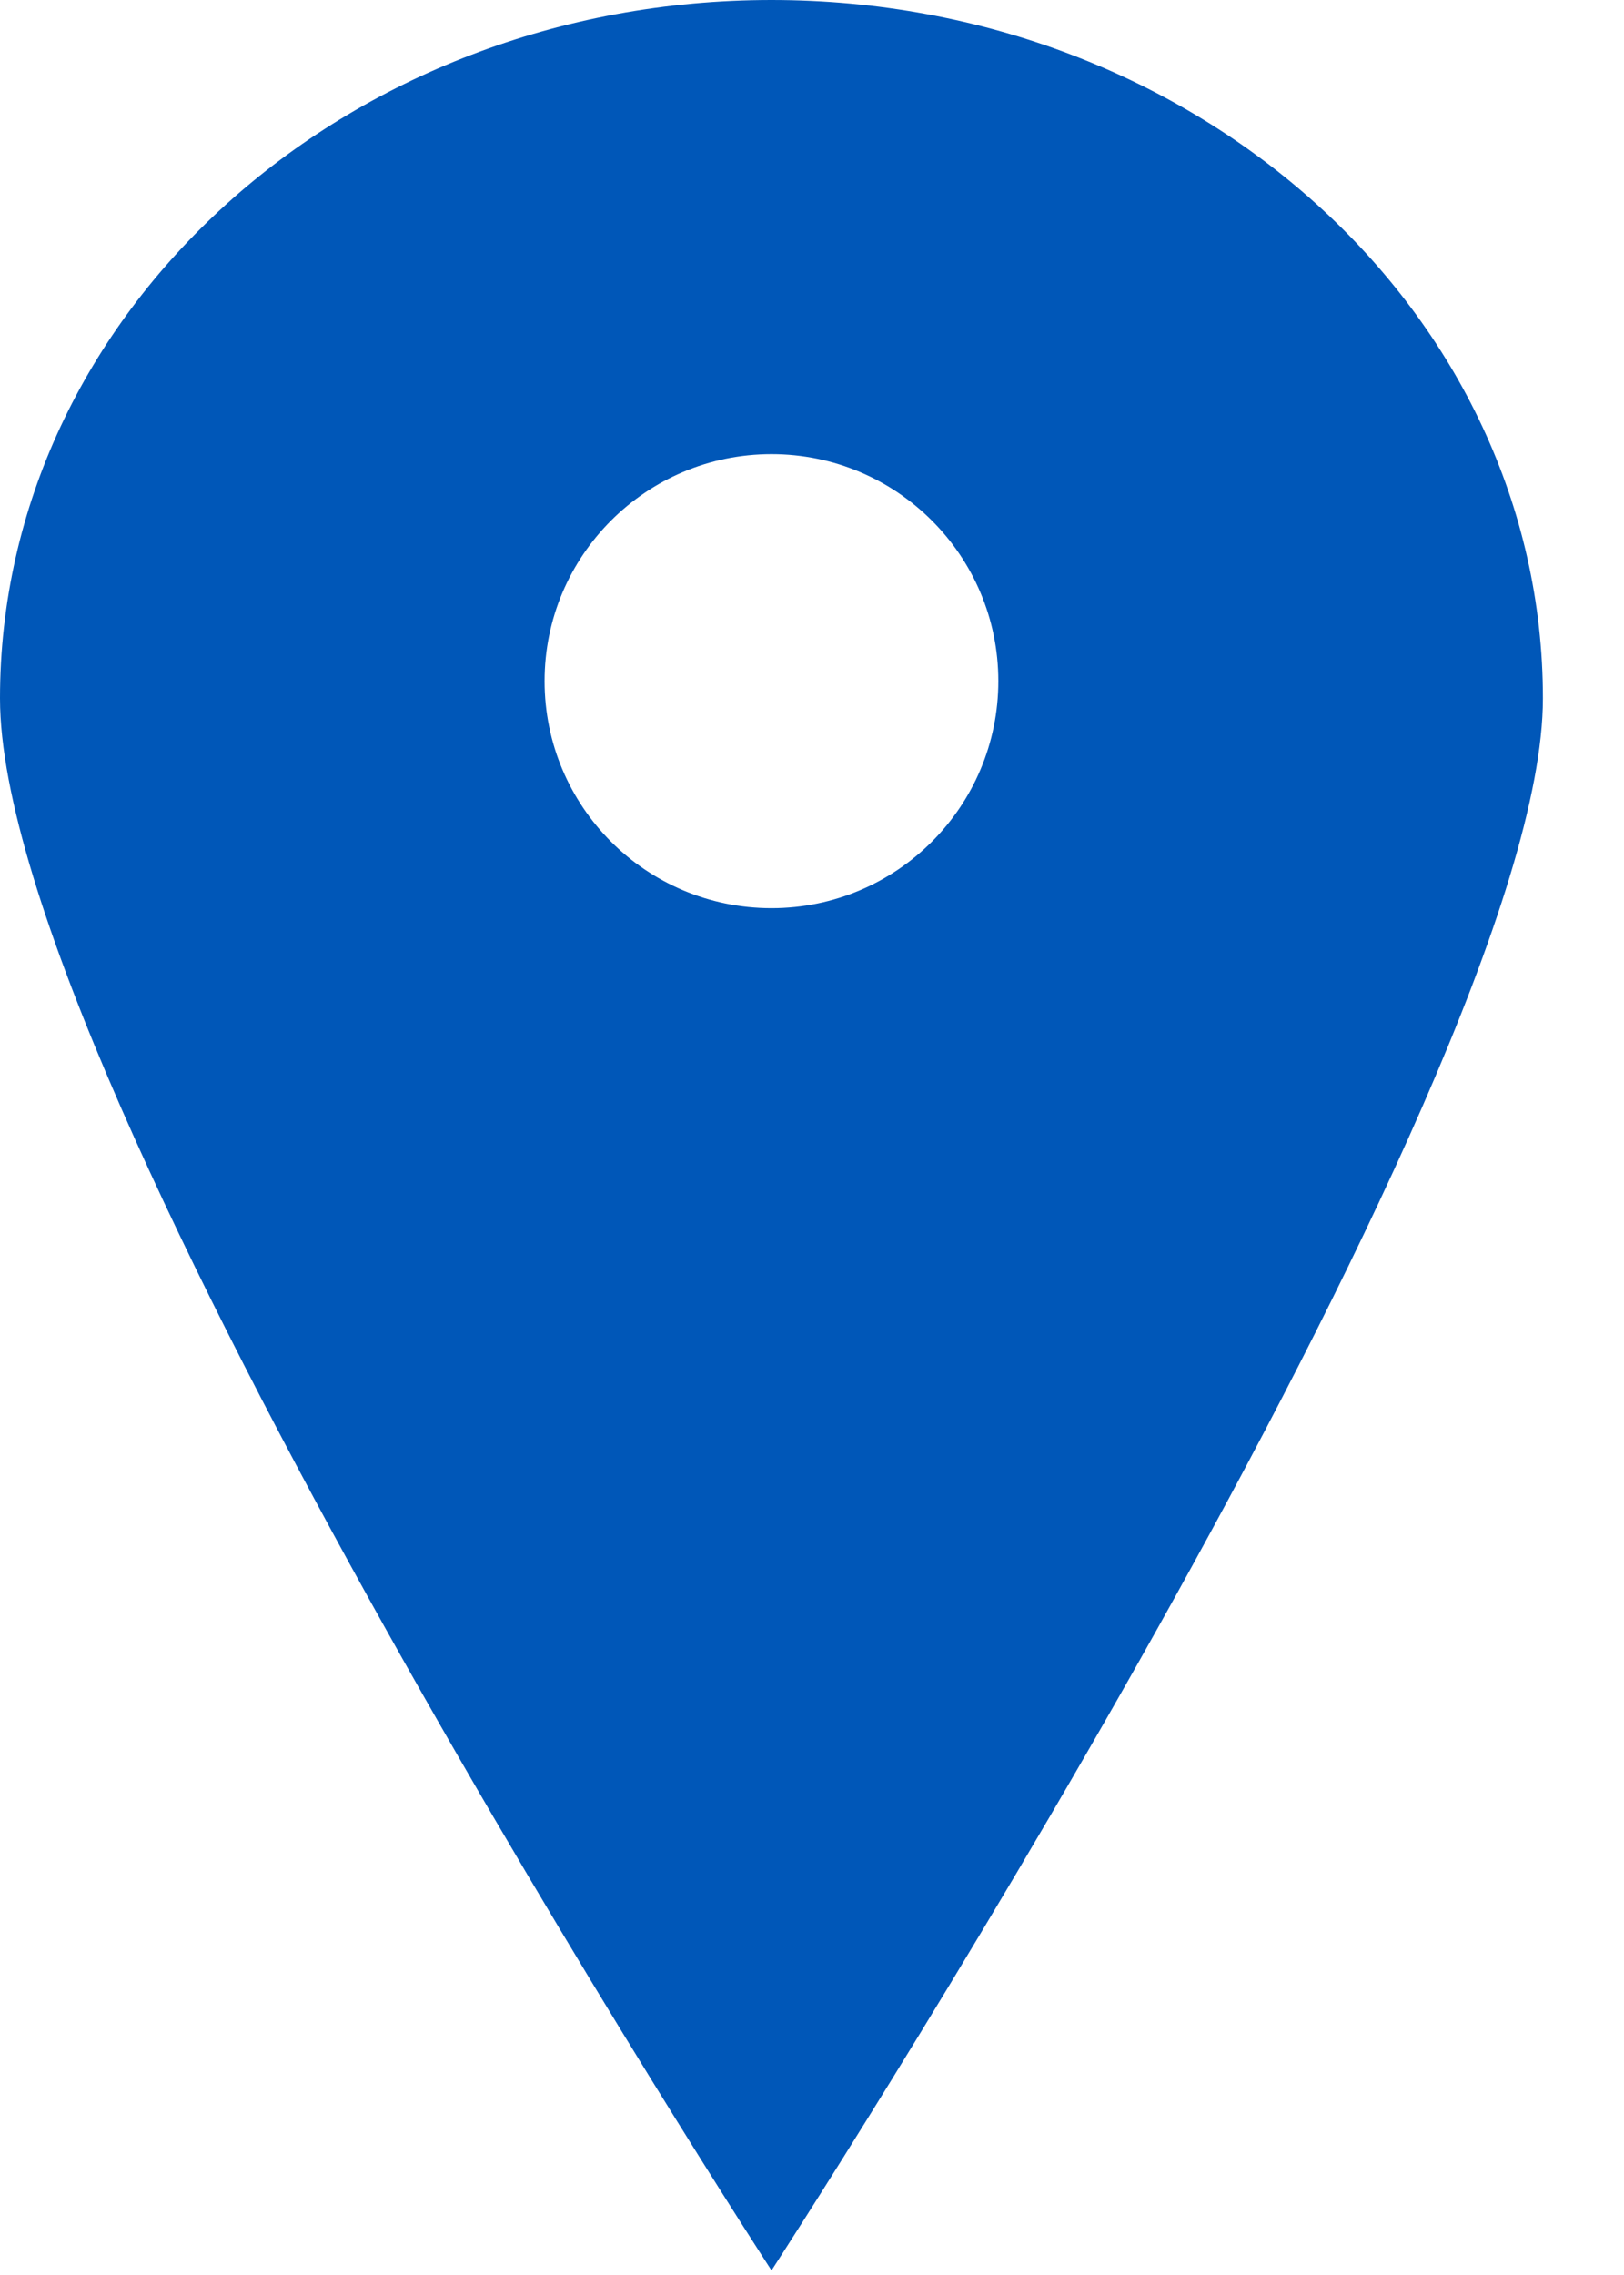 <?xml version="1.0" encoding="UTF-8"?>
<svg width="15px" height="21px" viewBox="0 0 15 21" version="1.1" xmlns="http://www.w3.org/2000/svg" xmlns:xlink="http://www.w3.org/1999/xlink">
    <!-- Generator: Sketch 64 (93537) - https://sketch.com -->
    <title>Combined Shape</title>
    <desc>Created with Sketch.</desc>
    <g id="LOCATION-SINGLE" stroke="none" stroke-width="1" fill="none" fill-rule="evenodd">
        <g id="LOCATION" transform="translate(-372, -866)" fill="#0057B8">
            <g id="Interior-Hero-Section/No-Image" transform="translate(0, 401)">
                <g id="Group-6" transform="translate(112, 230)">
                    <g id="address" transform="translate(173, 235)">
                        <path d="M94.126,0 C98.061,0 101.251,2.886 101.251,6.446 C101.251,10.005 94.126,20.958 94.126,20.958 C94.126,20.958 87,10.005 87,6.446 C87,2.886 90.19,0 94.126,0 Z M94.126,4.192 C92.968,4.192 92.03,5.13 92.03,6.287 C92.03,7.445 92.968,8.383 94.126,8.383 C95.283,8.383 96.221,7.445 96.221,6.287 C96.221,5.13 95.283,4.192 94.126,4.192 Z" id="Combined-Shape"></path>
                    </g>
                </g>
            </g>
        </g>
    </g>
</svg>
